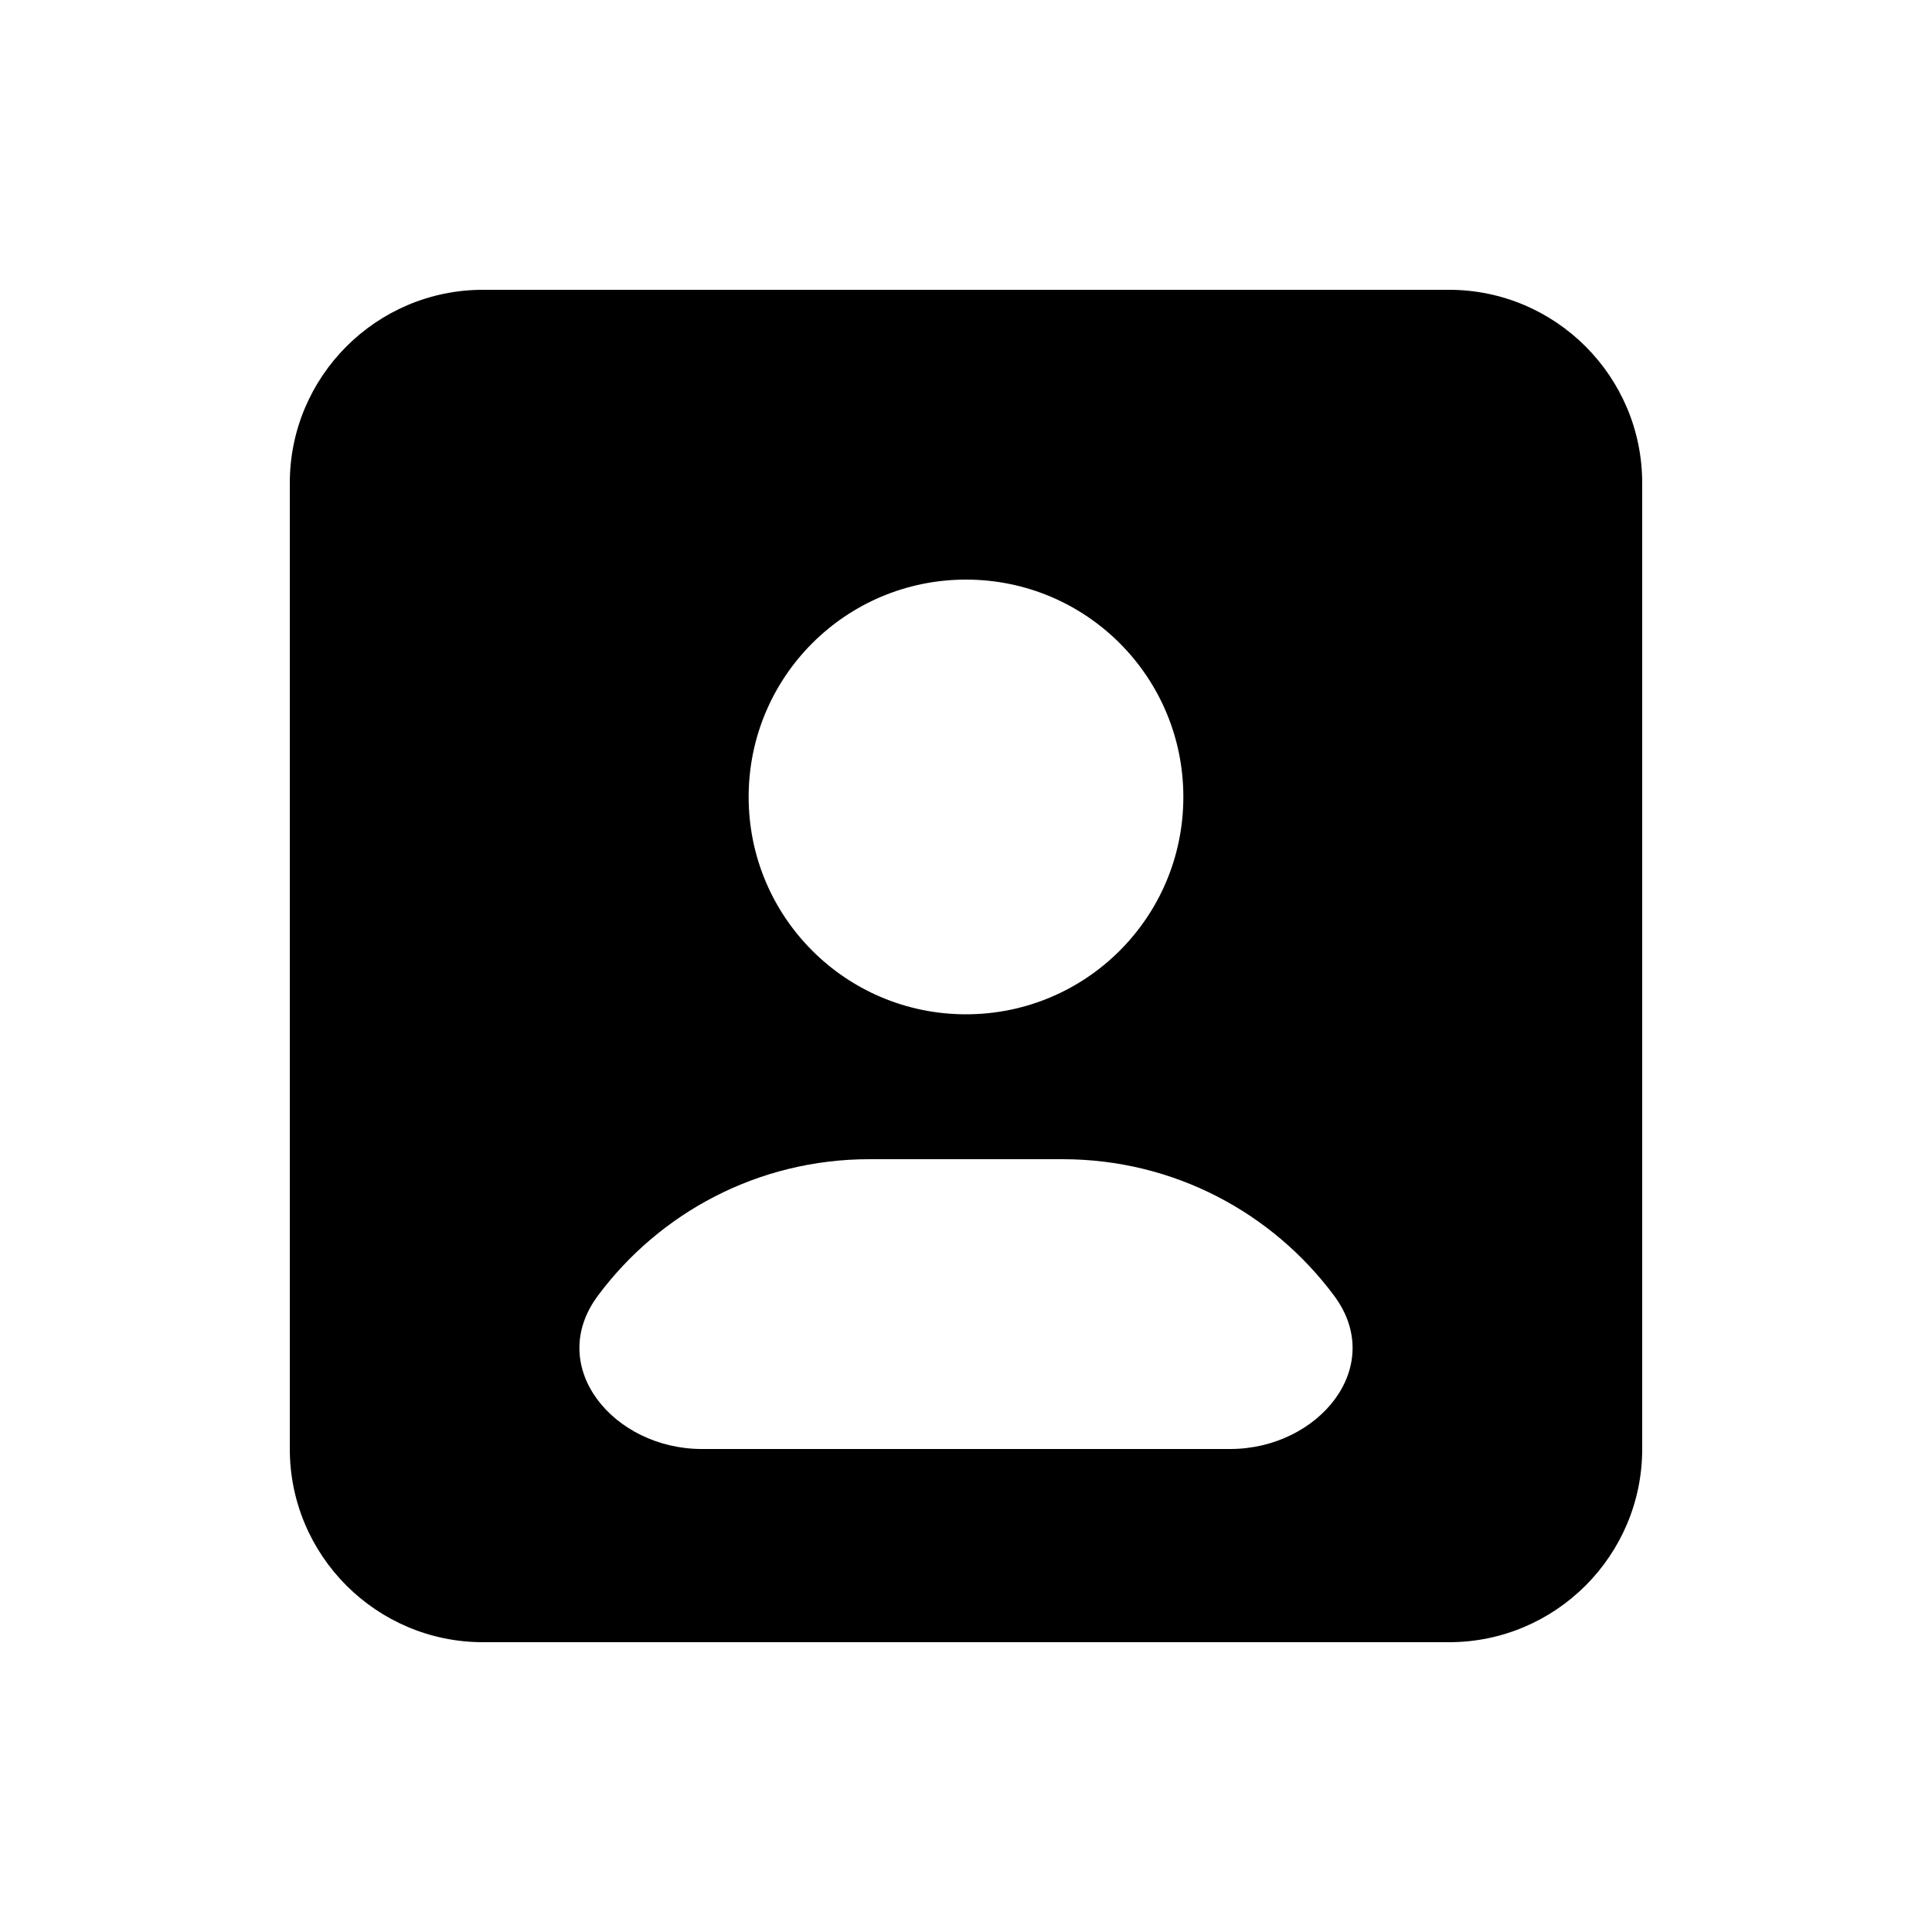 <svg xmlns="http://www.w3.org/2000/svg" viewBox="0 0 640 640"><!--! Font Awesome Pro 7.1.0 by @fontawesome - https://fontawesome.com License - https://fontawesome.com/license (Commercial License) Copyright 2025 Fonticons, Inc. --><path fill="currentColor" d="M160 96C124.7 96 96 124.7 96 160L96 480C96 515.3 124.7 544 160 544L480 544C515.3 544 544 515.3 544 480L544 160C544 124.7 515.3 96 480 96L160 96zM442 429.3C459.4 452.8 436.7 480 407.5 480L232.5 480C203.3 480 180.6 452.8 198 429.3C218.4 401.8 251.1 384 288 384L352 384C388.9 384 421.6 401.8 442 429.3zM320 192C359.8 192 392 224.2 392 264C392 303.8 359.8 336 320 336C280.2 336 248 303.8 248 264C248 224.2 280.2 192 320 192z"/></svg>